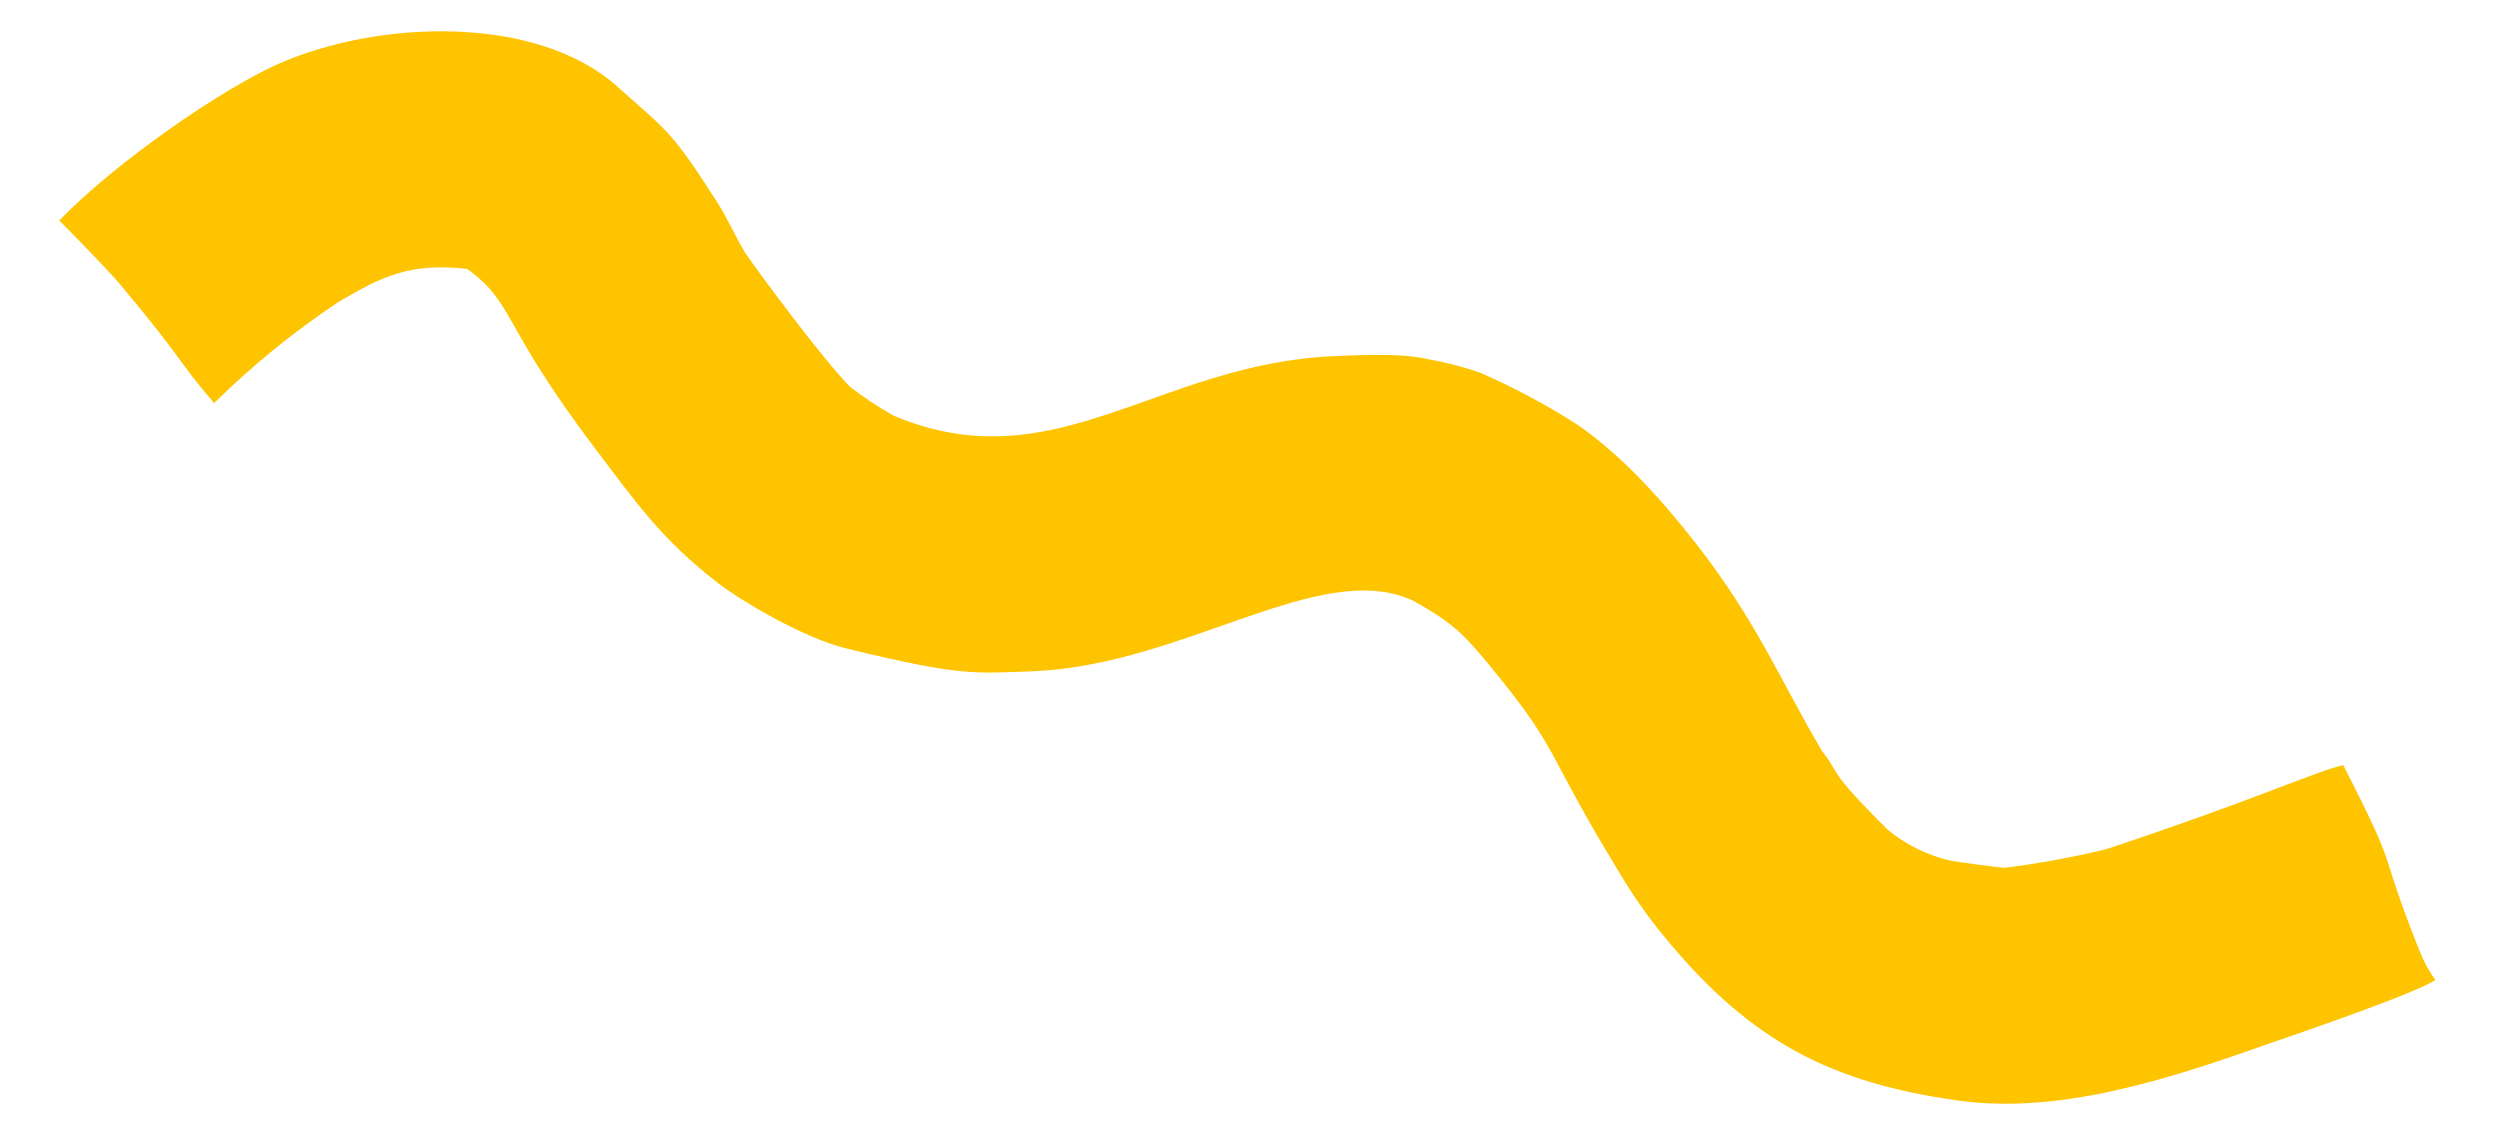 <svg xmlns="http://www.w3.org/2000/svg" width="260" height="119" viewBox="0 0 260 119" fill="none">
  <path d="M251.705 99.071C246.919 87.077 249.909 91.72 243.705 79.582C241.044 80.118 234.699 83.13 218.974 88.337C215.507 89.158 212 89.814 208.484 90.252C207.224 90.149 203.97 89.692 202.72 89.481C200.393 88.912 198.188 87.84 196.344 86.312C189.835 79.842 191.522 80.655 189.492 78.114C185.066 70.6 182.744 64.717 176.475 56.647C172.936 52.12 168.765 47.406 163.99 44.126C160.786 42.082 157.453 40.297 153.963 38.768C152.259 38.169 150.515 37.729 148.735 37.394C146.14 36.802 143.411 36.848 138.809 37.035C120.376 37.784 109.659 50.31 92.897 43.211C91.324 42.326 89.816 41.311 88.395 40.223C85.187 36.911 78.859 28.242 77.531 26.352C76.301 24.255 75.692 22.802 74.668 21.153C69.721 13.408 69.377 13.649 64.253 9.045C55.814 1.444 39.253 2.05 28.835 6.696C23.037 9.295 12.114 16.786 6.159 22.932C6.21 22.963 11.092 27.897 12.565 29.664C19.392 37.834 18.036 36.94 22.266 41.929C26.2 38.044 30.509 34.541 35.105 31.466C39.758 28.692 42.677 27.314 48.586 27.962C53.598 31.639 51.985 33.53 61.79 46.504C66.243 52.374 68.697 56.003 74.757 60.71C76.71 62.22 83.334 66.299 88.042 67.442C99.969 70.366 101.373 70.023 107.352 69.814C123.212 69.204 137.301 57.981 146.967 62.473C151.248 64.876 152.269 65.904 155.965 70.498C162.28 78.329 160.753 78.203 168.384 90.701C169.829 93.141 171.47 95.488 173.288 97.661C182.243 108.488 190.643 112.633 203.685 114.462C214.674 115.987 226.616 111.844 236.397 108.387C237.48 108.017 250.912 103.457 253.278 101.925C252.649 101.037 252.108 100.076 251.705 99.071Z" fill="#FFC400"/>
</svg>